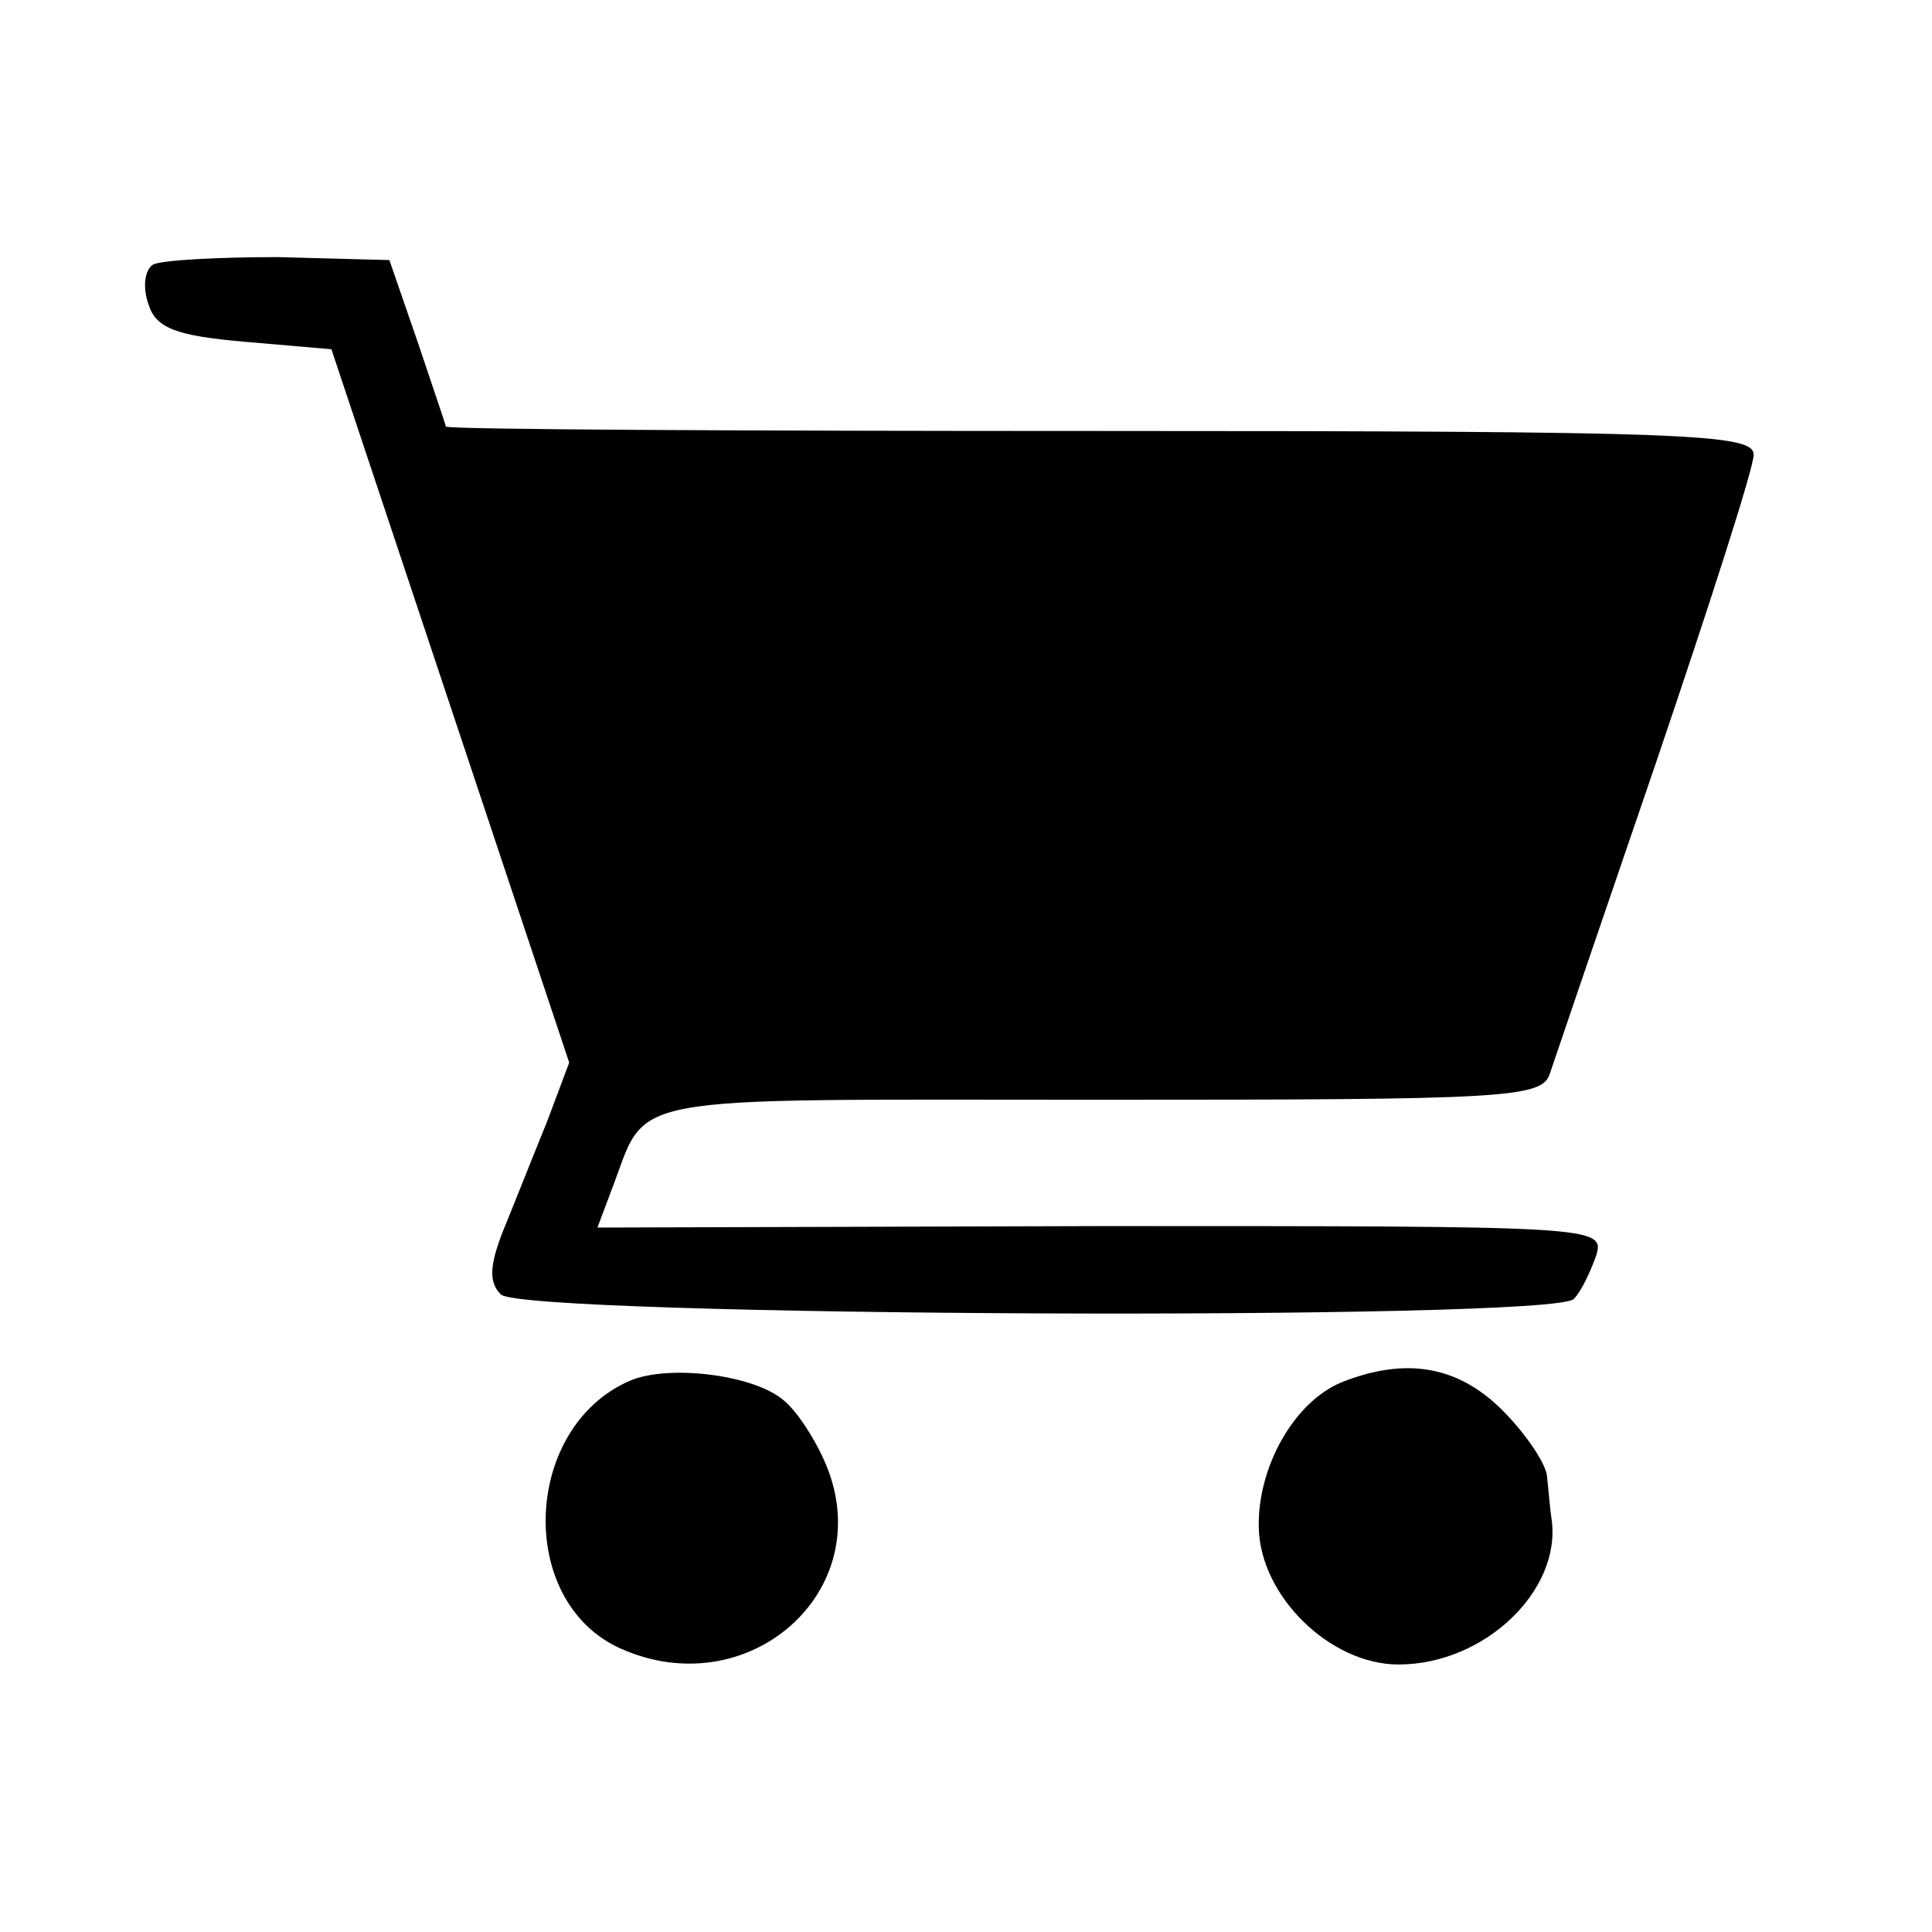 <?xml version="1.0" standalone="no"?>
<!DOCTYPE svg PUBLIC "-//W3C//DTD SVG 20010904//EN"
 "http://www.w3.org/TR/2001/REC-SVG-20010904/DTD/svg10.dtd">
<svg version="1.0" xmlns="http://www.w3.org/2000/svg"
 width="130pt" height="130pt" viewBox="0 0 130 130"
 preserveAspectRatio="xMidYMid meet">
<g transform="translate(0,130) scale(0.1,-0.1)"
fill="#000000" stroke="none">
<path d="M103 1122 c-6 -4 -7 -16 -3 -27 5 -16 19 -21 65 -25 l58 -5 80 -240
80 -240 -15 -40 c-9 -22 -22 -55 -29 -72 -10 -25 -10 -36 -2 -44 15 -15 709
-18 722 -3 5 5 11 18 15 29 6 20 1 20 -333 20 l-339 -1 9 24 c26 67 -1 62 328
62 276 0 299 1 304 18 3 9 35 103 71 208 36 106 66 199 66 208 0 14 -42 16
-440 16 -242 0 -440 1 -440 3 0 1 -9 27 -19 57 l-19 55 -75 2 c-40 0 -78 -2
-84 -5z"/>
<path d="M424 371 c-72 -31 -77 -148 -7 -180 86 -39 174 38 139 123 -7 17 -20
37 -29 44 -20 17 -77 24 -103 13z"/>
<path d="M903 370 c-32 -13 -57 -57 -56 -98 1 -46 48 -92 94 -92 58 0 110 50
103 98 -1 6 -2 19 -3 28 0 8 -14 29 -30 45 -30 30 -65 36 -108 19z"/>
</g>
</svg>
